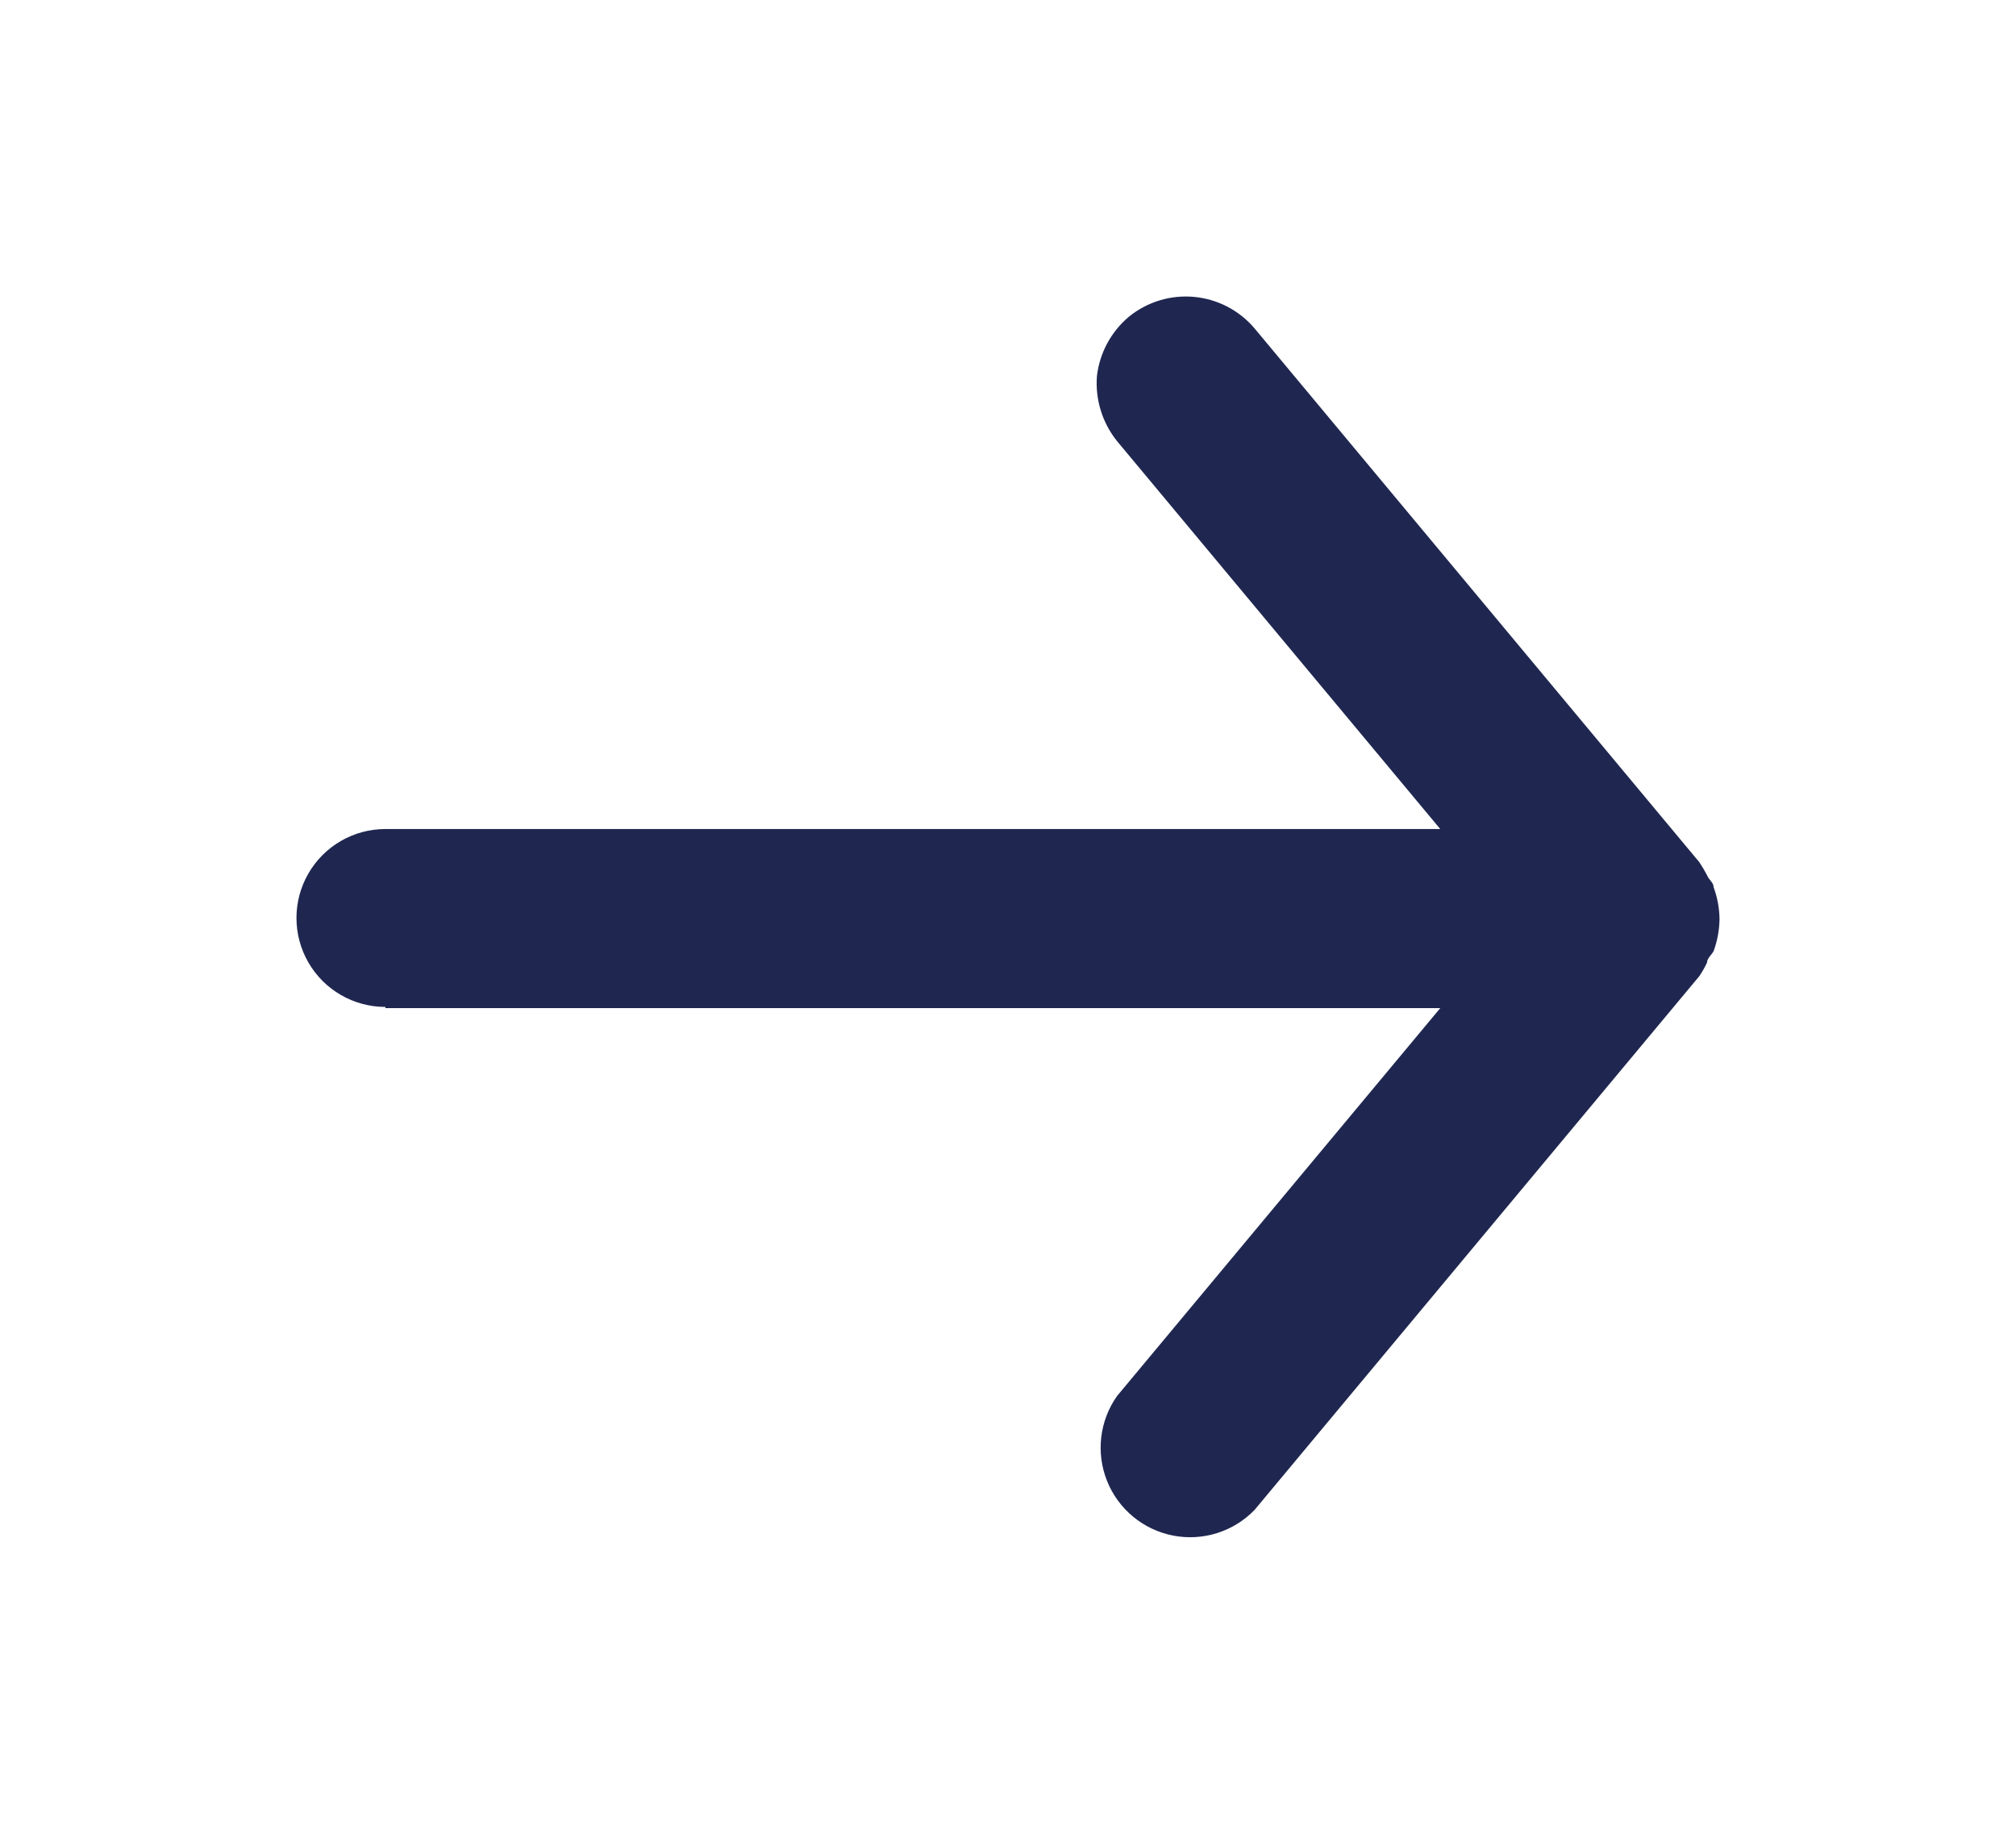 <svg xmlns="http://www.w3.org/2000/svg" xmlns:xlink="http://www.w3.org/1999/xlink" viewBox="0 0 34 31"><defs><style>.cls-1,.cls-2{fill:none;}.cls-1{clip-rule:evenodd;}.cls-3{clip-path:url(#clip-path);}.cls-4{clip-path:url(#clip-path-2);}.cls-5{fill:#1f2750;}</style><clipPath id="clip-path" transform="translate(-1285 -1186)"><path class="cls-1" d="M1291.5,1203h17.79l-5.45,6.54a1.51,1.51,0,0,0,2.32,1.92l7.5-9a1.71,1.71,0,0,0,.13-.23c0-.07.07-.12.11-.19a1.66,1.66,0,0,0,.1-.54,1.62,1.62,0,0,0-.1-.54c0-.08-.08-.12-.11-.2a2.53,2.53,0,0,0-.13-.22l-7.5-9a1.52,1.52,0,0,0-2.12-.2,1.54,1.54,0,0,0-.54,1,1.56,1.56,0,0,0,.34,1.1l5.45,6.54H1291.5a1.5,1.5,0,0,0,0,3Z"/></clipPath><clipPath id="clip-path-2" transform="translate(-1285 -1186)"><rect class="cls-2" width="1440" height="2488"/></clipPath></defs><title>Fichier 1</title><g id="Calque_2" data-name="Calque 2"><g id="Calque_1-2" data-name="Calque 1"><g class="cls-3"><g class="cls-4"><rect class="cls-5" width="34" height="31"/></g></g></g></g></svg>